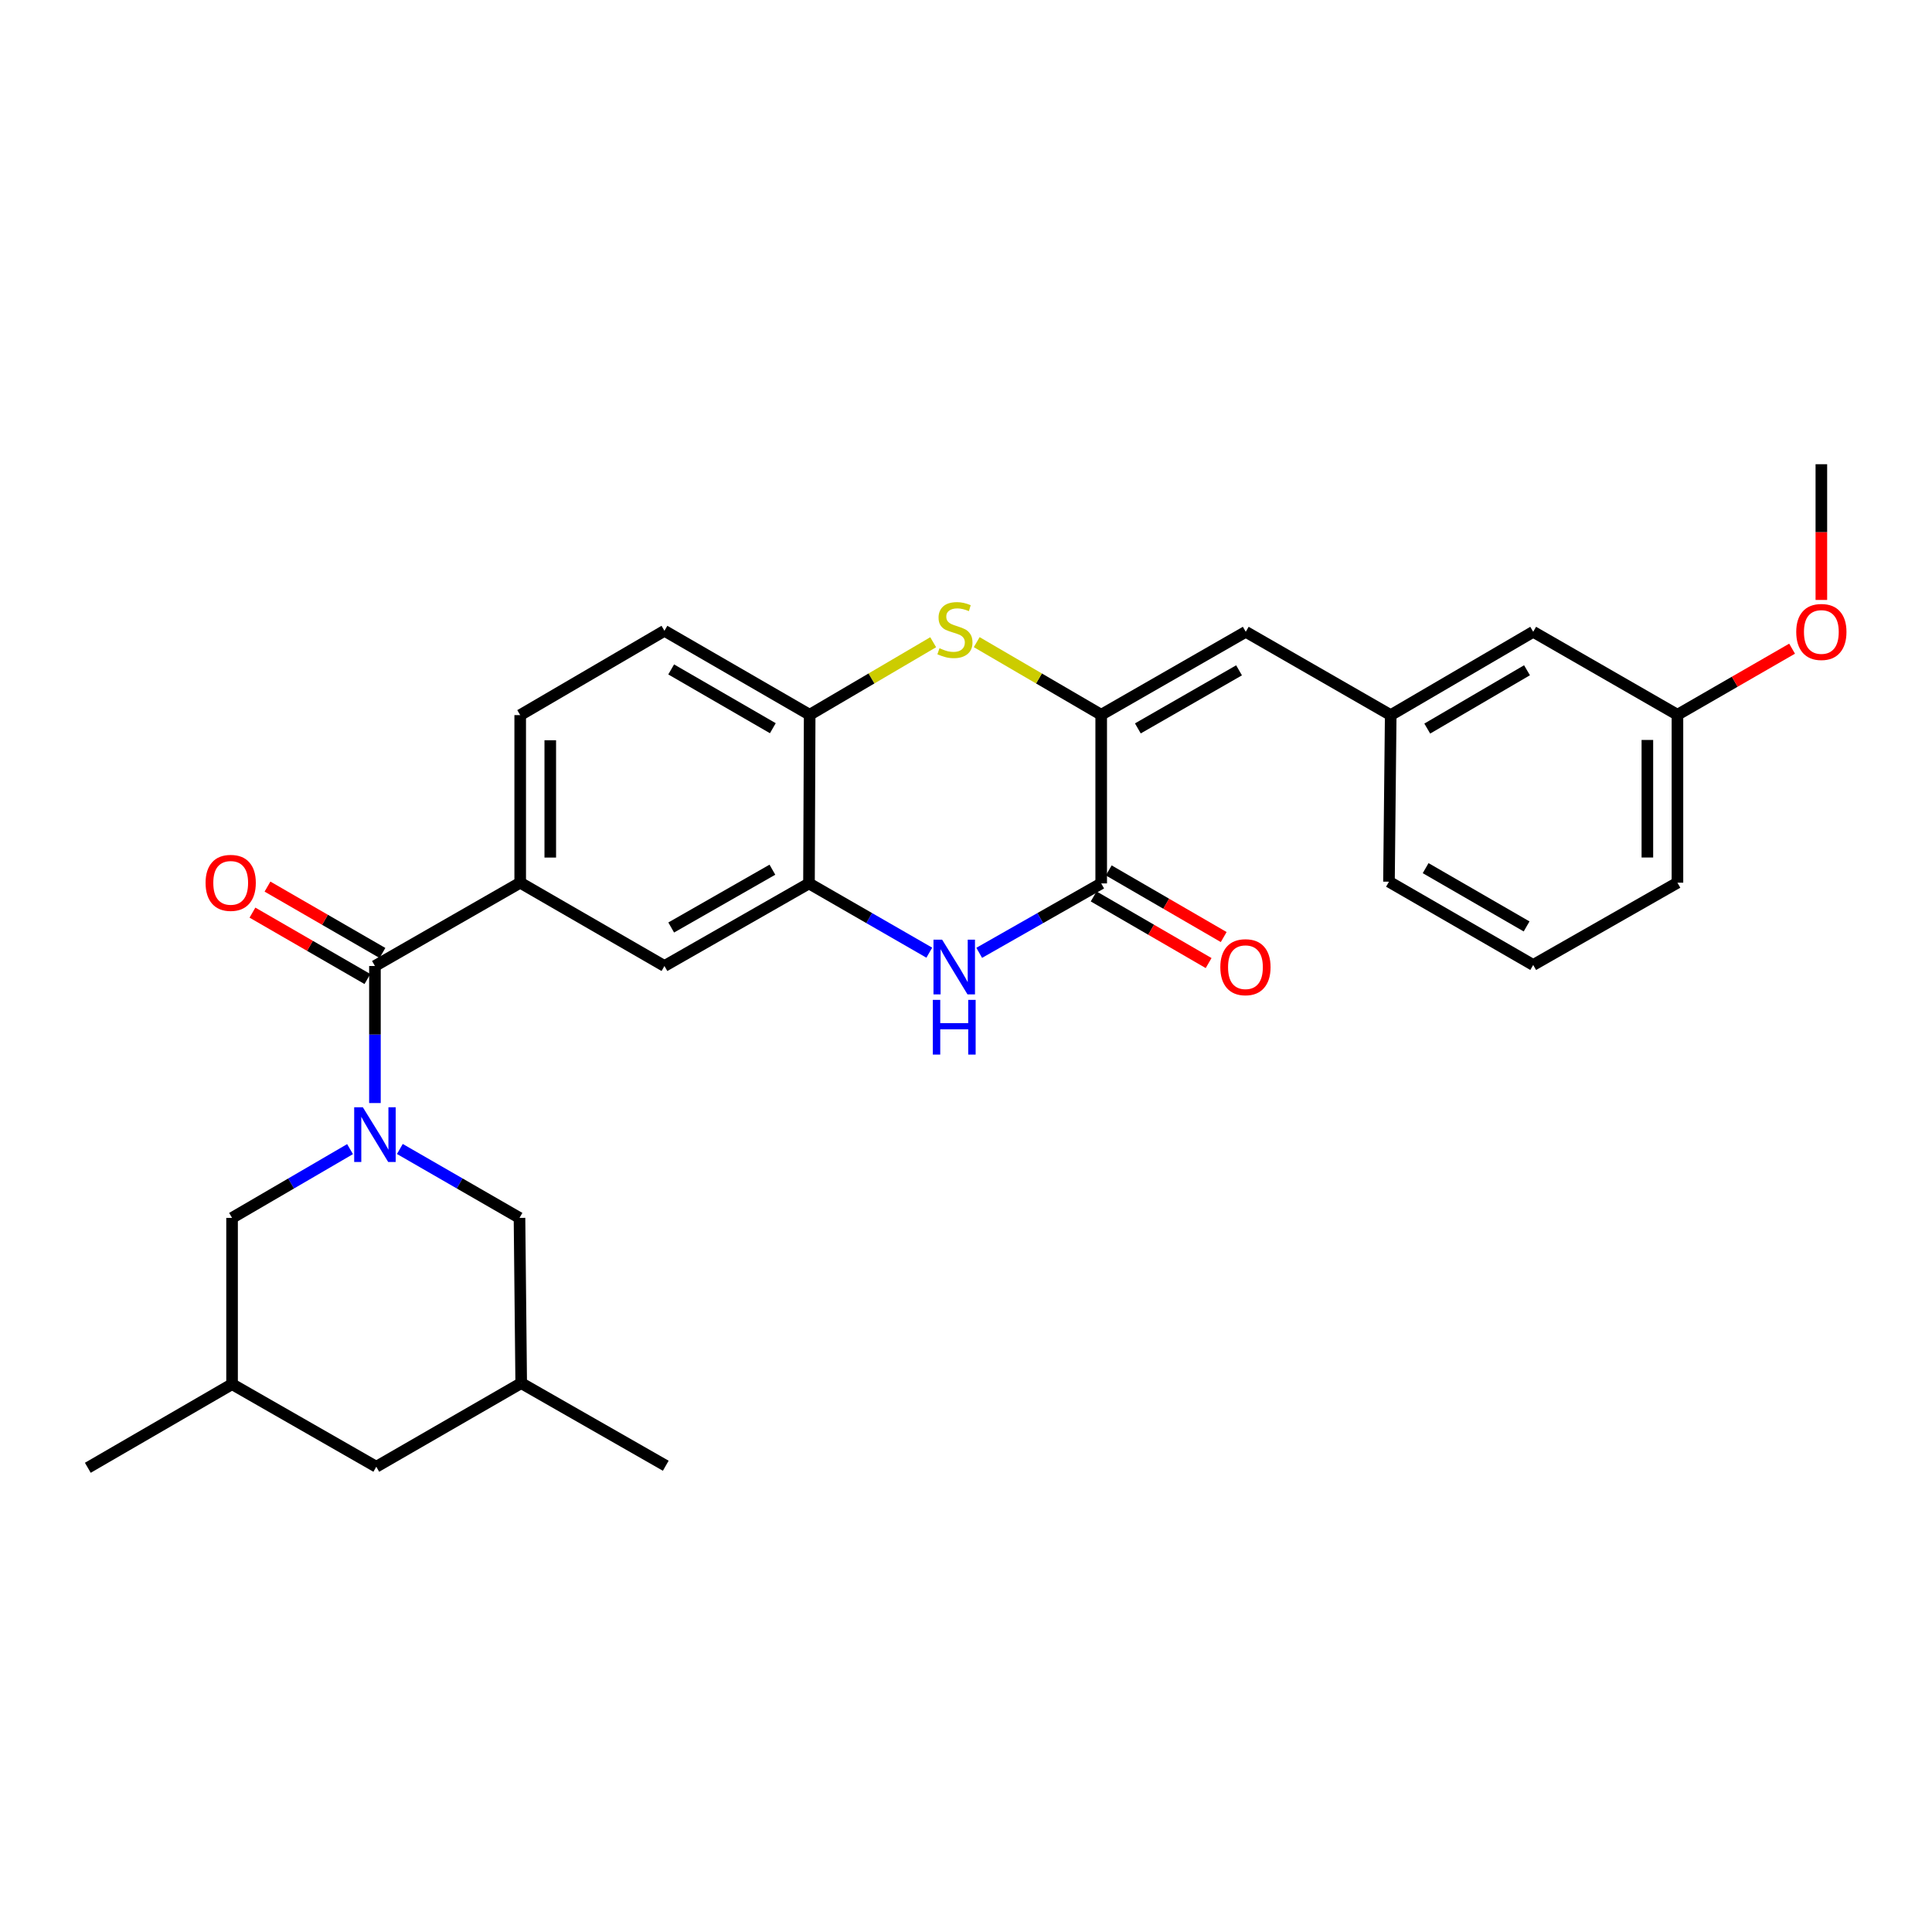 <?xml version='1.0' encoding='iso-8859-1'?>
<svg version='1.1' baseProfile='full'
              xmlns='http://www.w3.org/2000/svg'
                      xmlns:rdkit='http://www.rdkit.org/xml'
                      xmlns:xlink='http://www.w3.org/1999/xlink'
                  xml:space='preserve'
width='1000px' height='1000px' viewBox='0 0 1000 1000'>
<!-- END OF HEADER -->
<rect style='opacity:1.0;fill:#FFFFFF;stroke:none' width='1000' height='1000' x='0' y='0'> </rect>
<path class='bond-3' d='M 194.066,570.935 L 194.066,535.467' style='fill:none;fill-rule:evenodd;stroke:#0000FF;stroke-width:6px;stroke-linecap:butt;stroke-linejoin:miter;stroke-opacity:1' />
<path class='bond-3' d='M 194.066,535.467 L 194.066,500' style='fill:none;fill-rule:evenodd;stroke:#000000;stroke-width:6px;stroke-linecap:butt;stroke-linejoin:miter;stroke-opacity:1' />
<path class='bond-10' d='M 206.965,594.708 L 237.928,612.546' style='fill:none;fill-rule:evenodd;stroke:#0000FF;stroke-width:6px;stroke-linecap:butt;stroke-linejoin:miter;stroke-opacity:1' />
<path class='bond-10' d='M 237.928,612.546 L 268.891,630.383' style='fill:none;fill-rule:evenodd;stroke:#000000;stroke-width:6px;stroke-linecap:butt;stroke-linejoin:miter;stroke-opacity:1' />
<path class='bond-11' d='M 181.186,594.785 L 150.651,612.584' style='fill:none;fill-rule:evenodd;stroke:#0000FF;stroke-width:6px;stroke-linecap:butt;stroke-linejoin:miter;stroke-opacity:1' />
<path class='bond-11' d='M 150.651,612.584 L 120.115,630.383' style='fill:none;fill-rule:evenodd;stroke:#000000;stroke-width:6px;stroke-linecap:butt;stroke-linejoin:miter;stroke-opacity:1' />
<path class='bond-0' d='M 569.98,369.962 L 537.762,351.169' style='fill:none;fill-rule:evenodd;stroke:#000000;stroke-width:6px;stroke-linecap:butt;stroke-linejoin:miter;stroke-opacity:1' />
<path class='bond-0' d='M 537.762,351.169 L 505.545,332.376' style='fill:none;fill-rule:evenodd;stroke:#CCCC00;stroke-width:6px;stroke-linecap:butt;stroke-linejoin:miter;stroke-opacity:1' />
<path class='bond-8' d='M 569.98,369.962 L 644.805,327.02' style='fill:none;fill-rule:evenodd;stroke:#000000;stroke-width:6px;stroke-linecap:butt;stroke-linejoin:miter;stroke-opacity:1' />
<path class='bond-8' d='M 588.952,377.021 L 641.329,346.961' style='fill:none;fill-rule:evenodd;stroke:#000000;stroke-width:6px;stroke-linecap:butt;stroke-linejoin:miter;stroke-opacity:1' />
<path class='bond-31' d='M 569.98,369.962 L 569.98,457.257' style='fill:none;fill-rule:evenodd;stroke:#000000;stroke-width:6px;stroke-linecap:butt;stroke-linejoin:miter;stroke-opacity:1' />
<path class='bond-1' d='M 569.98,457.257 L 538.409,475.219' style='fill:none;fill-rule:evenodd;stroke:#000000;stroke-width:6px;stroke-linecap:butt;stroke-linejoin:miter;stroke-opacity:1' />
<path class='bond-1' d='M 538.409,475.219 L 506.838,493.181' style='fill:none;fill-rule:evenodd;stroke:#0000FF;stroke-width:6px;stroke-linecap:butt;stroke-linejoin:miter;stroke-opacity:1' />
<path class='bond-12' d='M 566.077,463.99 L 595.829,481.236' style='fill:none;fill-rule:evenodd;stroke:#000000;stroke-width:6px;stroke-linecap:butt;stroke-linejoin:miter;stroke-opacity:1' />
<path class='bond-12' d='M 595.829,481.236 L 625.58,498.483' style='fill:none;fill-rule:evenodd;stroke:#FF0000;stroke-width:6px;stroke-linecap:butt;stroke-linejoin:miter;stroke-opacity:1' />
<path class='bond-12' d='M 573.883,450.524 L 603.635,467.77' style='fill:none;fill-rule:evenodd;stroke:#000000;stroke-width:6px;stroke-linecap:butt;stroke-linejoin:miter;stroke-opacity:1' />
<path class='bond-12' d='M 603.635,467.77 L 633.386,485.017' style='fill:none;fill-rule:evenodd;stroke:#FF0000;stroke-width:6px;stroke-linecap:butt;stroke-linejoin:miter;stroke-opacity:1' />
<path class='bond-2' d='M 481.002,493.105 L 449.866,475.181' style='fill:none;fill-rule:evenodd;stroke:#0000FF;stroke-width:6px;stroke-linecap:butt;stroke-linejoin:miter;stroke-opacity:1' />
<path class='bond-2' d='M 449.866,475.181 L 418.731,457.257' style='fill:none;fill-rule:evenodd;stroke:#000000;stroke-width:6px;stroke-linecap:butt;stroke-linejoin:miter;stroke-opacity:1' />
<path class='bond-6' d='M 194.066,500 L 269.254,456.885' style='fill:none;fill-rule:evenodd;stroke:#000000;stroke-width:6px;stroke-linecap:butt;stroke-linejoin:miter;stroke-opacity:1' />
<path class='bond-13' d='M 197.958,493.261 L 168.206,476.079' style='fill:none;fill-rule:evenodd;stroke:#000000;stroke-width:6px;stroke-linecap:butt;stroke-linejoin:miter;stroke-opacity:1' />
<path class='bond-13' d='M 168.206,476.079 L 138.453,458.897' style='fill:none;fill-rule:evenodd;stroke:#FF0000;stroke-width:6px;stroke-linecap:butt;stroke-linejoin:miter;stroke-opacity:1' />
<path class='bond-13' d='M 190.174,506.739 L 160.422,489.558' style='fill:none;fill-rule:evenodd;stroke:#000000;stroke-width:6px;stroke-linecap:butt;stroke-linejoin:miter;stroke-opacity:1' />
<path class='bond-13' d='M 160.422,489.558 L 130.669,472.376' style='fill:none;fill-rule:evenodd;stroke:#FF0000;stroke-width:6px;stroke-linecap:butt;stroke-linejoin:miter;stroke-opacity:1' />
<path class='bond-4' d='M 483.014,332.414 L 451.05,351.188' style='fill:none;fill-rule:evenodd;stroke:#CCCC00;stroke-width:6px;stroke-linecap:butt;stroke-linejoin:miter;stroke-opacity:1' />
<path class='bond-4' d='M 451.05,351.188 L 419.086,369.962' style='fill:none;fill-rule:evenodd;stroke:#000000;stroke-width:6px;stroke-linecap:butt;stroke-linejoin:miter;stroke-opacity:1' />
<path class='bond-5' d='M 418.731,457.257 L 343.915,500' style='fill:none;fill-rule:evenodd;stroke:#000000;stroke-width:6px;stroke-linecap:butt;stroke-linejoin:miter;stroke-opacity:1' />
<path class='bond-5' d='M 399.787,450.153 L 347.416,480.074' style='fill:none;fill-rule:evenodd;stroke:#000000;stroke-width:6px;stroke-linecap:butt;stroke-linejoin:miter;stroke-opacity:1' />
<path class='bond-30' d='M 418.731,457.257 L 419.086,369.962' style='fill:none;fill-rule:evenodd;stroke:#000000;stroke-width:6px;stroke-linecap:butt;stroke-linejoin:miter;stroke-opacity:1' />
<path class='bond-9' d='M 269.254,456.885 L 343.915,500' style='fill:none;fill-rule:evenodd;stroke:#000000;stroke-width:6px;stroke-linecap:butt;stroke-linejoin:miter;stroke-opacity:1' />
<path class='bond-15' d='M 269.254,456.885 L 269.254,370.144' style='fill:none;fill-rule:evenodd;stroke:#000000;stroke-width:6px;stroke-linecap:butt;stroke-linejoin:miter;stroke-opacity:1' />
<path class='bond-15' d='M 284.819,443.874 L 284.819,383.155' style='fill:none;fill-rule:evenodd;stroke:#000000;stroke-width:6px;stroke-linecap:butt;stroke-linejoin:miter;stroke-opacity:1' />
<path class='bond-7' d='M 419.086,369.962 L 343.915,326.501' style='fill:none;fill-rule:evenodd;stroke:#000000;stroke-width:6px;stroke-linecap:butt;stroke-linejoin:miter;stroke-opacity:1' />
<path class='bond-7' d='M 400.019,376.918 L 347.4,346.495' style='fill:none;fill-rule:evenodd;stroke:#000000;stroke-width:6px;stroke-linecap:butt;stroke-linejoin:miter;stroke-opacity:1' />
<path class='bond-14' d='M 644.805,327.02 L 719.829,370.144' style='fill:none;fill-rule:evenodd;stroke:#000000;stroke-width:6px;stroke-linecap:butt;stroke-linejoin:miter;stroke-opacity:1' />
<path class='bond-18' d='M 268.891,630.383 L 269.773,715.905' style='fill:none;fill-rule:evenodd;stroke:#000000;stroke-width:6px;stroke-linecap:butt;stroke-linejoin:miter;stroke-opacity:1' />
<path class='bond-17' d='M 120.115,630.383 L 120.115,716.441' style='fill:none;fill-rule:evenodd;stroke:#000000;stroke-width:6px;stroke-linecap:butt;stroke-linejoin:miter;stroke-opacity:1' />
<path class='bond-20' d='M 719.829,370.144 L 793.581,327.02' style='fill:none;fill-rule:evenodd;stroke:#000000;stroke-width:6px;stroke-linecap:butt;stroke-linejoin:miter;stroke-opacity:1' />
<path class='bond-20' d='M 738.748,377.112 L 790.375,346.925' style='fill:none;fill-rule:evenodd;stroke:#000000;stroke-width:6px;stroke-linecap:butt;stroke-linejoin:miter;stroke-opacity:1' />
<path class='bond-24' d='M 719.829,370.144 L 718.929,456.366' style='fill:none;fill-rule:evenodd;stroke:#000000;stroke-width:6px;stroke-linecap:butt;stroke-linejoin:miter;stroke-opacity:1' />
<path class='bond-16' d='M 269.254,370.144 L 343.915,326.501' style='fill:none;fill-rule:evenodd;stroke:#000000;stroke-width:6px;stroke-linecap:butt;stroke-linejoin:miter;stroke-opacity:1' />
<path class='bond-19' d='M 120.115,716.441 L 194.767,759.184' style='fill:none;fill-rule:evenodd;stroke:#000000;stroke-width:6px;stroke-linecap:butt;stroke-linejoin:miter;stroke-opacity:1' />
<path class='bond-27' d='M 120.115,716.441 L 45.455,759.721' style='fill:none;fill-rule:evenodd;stroke:#000000;stroke-width:6px;stroke-linecap:butt;stroke-linejoin:miter;stroke-opacity:1' />
<path class='bond-26' d='M 269.773,715.905 L 344.598,758.666' style='fill:none;fill-rule:evenodd;stroke:#000000;stroke-width:6px;stroke-linecap:butt;stroke-linejoin:miter;stroke-opacity:1' />
<path class='bond-29' d='M 269.773,715.905 L 194.767,759.184' style='fill:none;fill-rule:evenodd;stroke:#000000;stroke-width:6px;stroke-linecap:butt;stroke-linejoin:miter;stroke-opacity:1' />
<path class='bond-21' d='M 793.581,327.02 L 868.242,369.962' style='fill:none;fill-rule:evenodd;stroke:#000000;stroke-width:6px;stroke-linecap:butt;stroke-linejoin:miter;stroke-opacity:1' />
<path class='bond-22' d='M 868.242,369.962 L 897.911,352.858' style='fill:none;fill-rule:evenodd;stroke:#000000;stroke-width:6px;stroke-linecap:butt;stroke-linejoin:miter;stroke-opacity:1' />
<path class='bond-22' d='M 897.911,352.858 L 927.58,335.754' style='fill:none;fill-rule:evenodd;stroke:#FF0000;stroke-width:6px;stroke-linecap:butt;stroke-linejoin:miter;stroke-opacity:1' />
<path class='bond-32' d='M 868.242,369.962 L 868.242,456.885' style='fill:none;fill-rule:evenodd;stroke:#000000;stroke-width:6px;stroke-linecap:butt;stroke-linejoin:miter;stroke-opacity:1' />
<path class='bond-32' d='M 852.677,383.001 L 852.677,443.846' style='fill:none;fill-rule:evenodd;stroke:#000000;stroke-width:6px;stroke-linecap:butt;stroke-linejoin:miter;stroke-opacity:1' />
<path class='bond-28' d='M 942.729,310.532 L 942.729,275.406' style='fill:none;fill-rule:evenodd;stroke:#FF0000;stroke-width:6px;stroke-linecap:butt;stroke-linejoin:miter;stroke-opacity:1' />
<path class='bond-28' d='M 942.729,275.406 L 942.729,240.279' style='fill:none;fill-rule:evenodd;stroke:#000000;stroke-width:6px;stroke-linecap:butt;stroke-linejoin:miter;stroke-opacity:1' />
<path class='bond-23' d='M 793.581,499.464 L 718.929,456.366' style='fill:none;fill-rule:evenodd;stroke:#000000;stroke-width:6px;stroke-linecap:butt;stroke-linejoin:miter;stroke-opacity:1' />
<path class='bond-23' d='M 790.166,479.519 L 737.909,449.351' style='fill:none;fill-rule:evenodd;stroke:#000000;stroke-width:6px;stroke-linecap:butt;stroke-linejoin:miter;stroke-opacity:1' />
<path class='bond-25' d='M 793.581,499.464 L 868.242,456.885' style='fill:none;fill-rule:evenodd;stroke:#000000;stroke-width:6px;stroke-linecap:butt;stroke-linejoin:miter;stroke-opacity:1' />
<path  class='atom-0' d='M 187.806 573.117
L 197.086 588.117
Q 198.006 589.597, 199.486 592.277
Q 200.966 594.957, 201.046 595.117
L 201.046 573.117
L 204.806 573.117
L 204.806 601.437
L 200.926 601.437
L 190.966 585.037
Q 189.806 583.117, 188.566 580.917
Q 187.366 578.717, 187.006 578.037
L 187.006 601.437
L 183.326 601.437
L 183.326 573.117
L 187.806 573.117
' fill='#0000FF'/>
<path  class='atom-3' d='M 487.65 486.376
L 496.93 501.376
Q 497.85 502.856, 499.33 505.536
Q 500.81 508.216, 500.89 508.376
L 500.89 486.376
L 504.65 486.376
L 504.65 514.696
L 500.77 514.696
L 490.81 498.296
Q 489.65 496.376, 488.41 494.176
Q 487.21 491.976, 486.85 491.296
L 486.85 514.696
L 483.17 514.696
L 483.17 486.376
L 487.65 486.376
' fill='#0000FF'/>
<path  class='atom-3' d='M 482.83 517.528
L 486.67 517.528
L 486.67 529.568
L 501.15 529.568
L 501.15 517.528
L 504.99 517.528
L 504.99 545.848
L 501.15 545.848
L 501.15 532.768
L 486.67 532.768
L 486.67 545.848
L 482.83 545.848
L 482.83 517.528
' fill='#0000FF'/>
<path  class='atom-5' d='M 486.273 335.521
Q 486.593 335.641, 487.913 336.201
Q 489.233 336.761, 490.673 337.121
Q 492.153 337.441, 493.593 337.441
Q 496.273 337.441, 497.833 336.161
Q 499.393 334.841, 499.393 332.561
Q 499.393 331.001, 498.593 330.041
Q 497.833 329.081, 496.633 328.561
Q 495.433 328.041, 493.433 327.441
Q 490.913 326.681, 489.393 325.961
Q 487.913 325.241, 486.833 323.721
Q 485.793 322.201, 485.793 319.641
Q 485.793 316.081, 488.193 313.881
Q 490.633 311.681, 495.433 311.681
Q 498.713 311.681, 502.433 313.241
L 501.513 316.321
Q 498.113 314.921, 495.553 314.921
Q 492.793 314.921, 491.273 316.081
Q 489.753 317.201, 489.793 319.161
Q 489.793 320.681, 490.553 321.601
Q 491.353 322.521, 492.473 323.041
Q 493.633 323.561, 495.553 324.161
Q 498.113 324.961, 499.633 325.761
Q 501.153 326.561, 502.233 328.201
Q 503.353 329.801, 503.353 332.561
Q 503.353 336.481, 500.713 338.601
Q 498.113 340.681, 493.753 340.681
Q 491.233 340.681, 489.313 340.121
Q 487.433 339.601, 485.193 338.681
L 486.273 335.521
' fill='#CCCC00'/>
<path  class='atom-13' d='M 631.641 500.616
Q 631.641 493.816, 635.001 490.016
Q 638.361 486.216, 644.641 486.216
Q 650.921 486.216, 654.281 490.016
Q 657.641 493.816, 657.641 500.616
Q 657.641 507.496, 654.241 511.416
Q 650.841 515.296, 644.641 515.296
Q 638.401 515.296, 635.001 511.416
Q 631.641 507.536, 631.641 500.616
M 644.641 512.096
Q 648.961 512.096, 651.281 509.216
Q 653.641 506.296, 653.641 500.616
Q 653.641 495.056, 651.281 492.256
Q 648.961 489.416, 644.641 489.416
Q 640.321 489.416, 637.961 492.216
Q 635.641 495.016, 635.641 500.616
Q 635.641 506.336, 637.961 509.216
Q 640.321 512.096, 644.641 512.096
' fill='#FF0000'/>
<path  class='atom-14' d='M 106.406 456.965
Q 106.406 450.165, 109.766 446.365
Q 113.126 442.565, 119.406 442.565
Q 125.686 442.565, 129.046 446.365
Q 132.406 450.165, 132.406 456.965
Q 132.406 463.845, 129.006 467.765
Q 125.606 471.645, 119.406 471.645
Q 113.166 471.645, 109.766 467.765
Q 106.406 463.885, 106.406 456.965
M 119.406 468.445
Q 123.726 468.445, 126.046 465.565
Q 128.406 462.645, 128.406 456.965
Q 128.406 451.405, 126.046 448.605
Q 123.726 445.765, 119.406 445.765
Q 115.086 445.765, 112.726 448.565
Q 110.406 451.365, 110.406 456.965
Q 110.406 462.685, 112.726 465.565
Q 115.086 468.445, 119.406 468.445
' fill='#FF0000'/>
<path  class='atom-23' d='M 929.729 327.1
Q 929.729 320.3, 933.089 316.5
Q 936.449 312.7, 942.729 312.7
Q 949.009 312.7, 952.369 316.5
Q 955.729 320.3, 955.729 327.1
Q 955.729 333.98, 952.329 337.9
Q 948.929 341.78, 942.729 341.78
Q 936.489 341.78, 933.089 337.9
Q 929.729 334.02, 929.729 327.1
M 942.729 338.58
Q 947.049 338.58, 949.369 335.7
Q 951.729 332.78, 951.729 327.1
Q 951.729 321.54, 949.369 318.74
Q 947.049 315.9, 942.729 315.9
Q 938.409 315.9, 936.049 318.7
Q 933.729 321.5, 933.729 327.1
Q 933.729 332.82, 936.049 335.7
Q 938.409 338.58, 942.729 338.58
' fill='#FF0000'/>
</svg>
